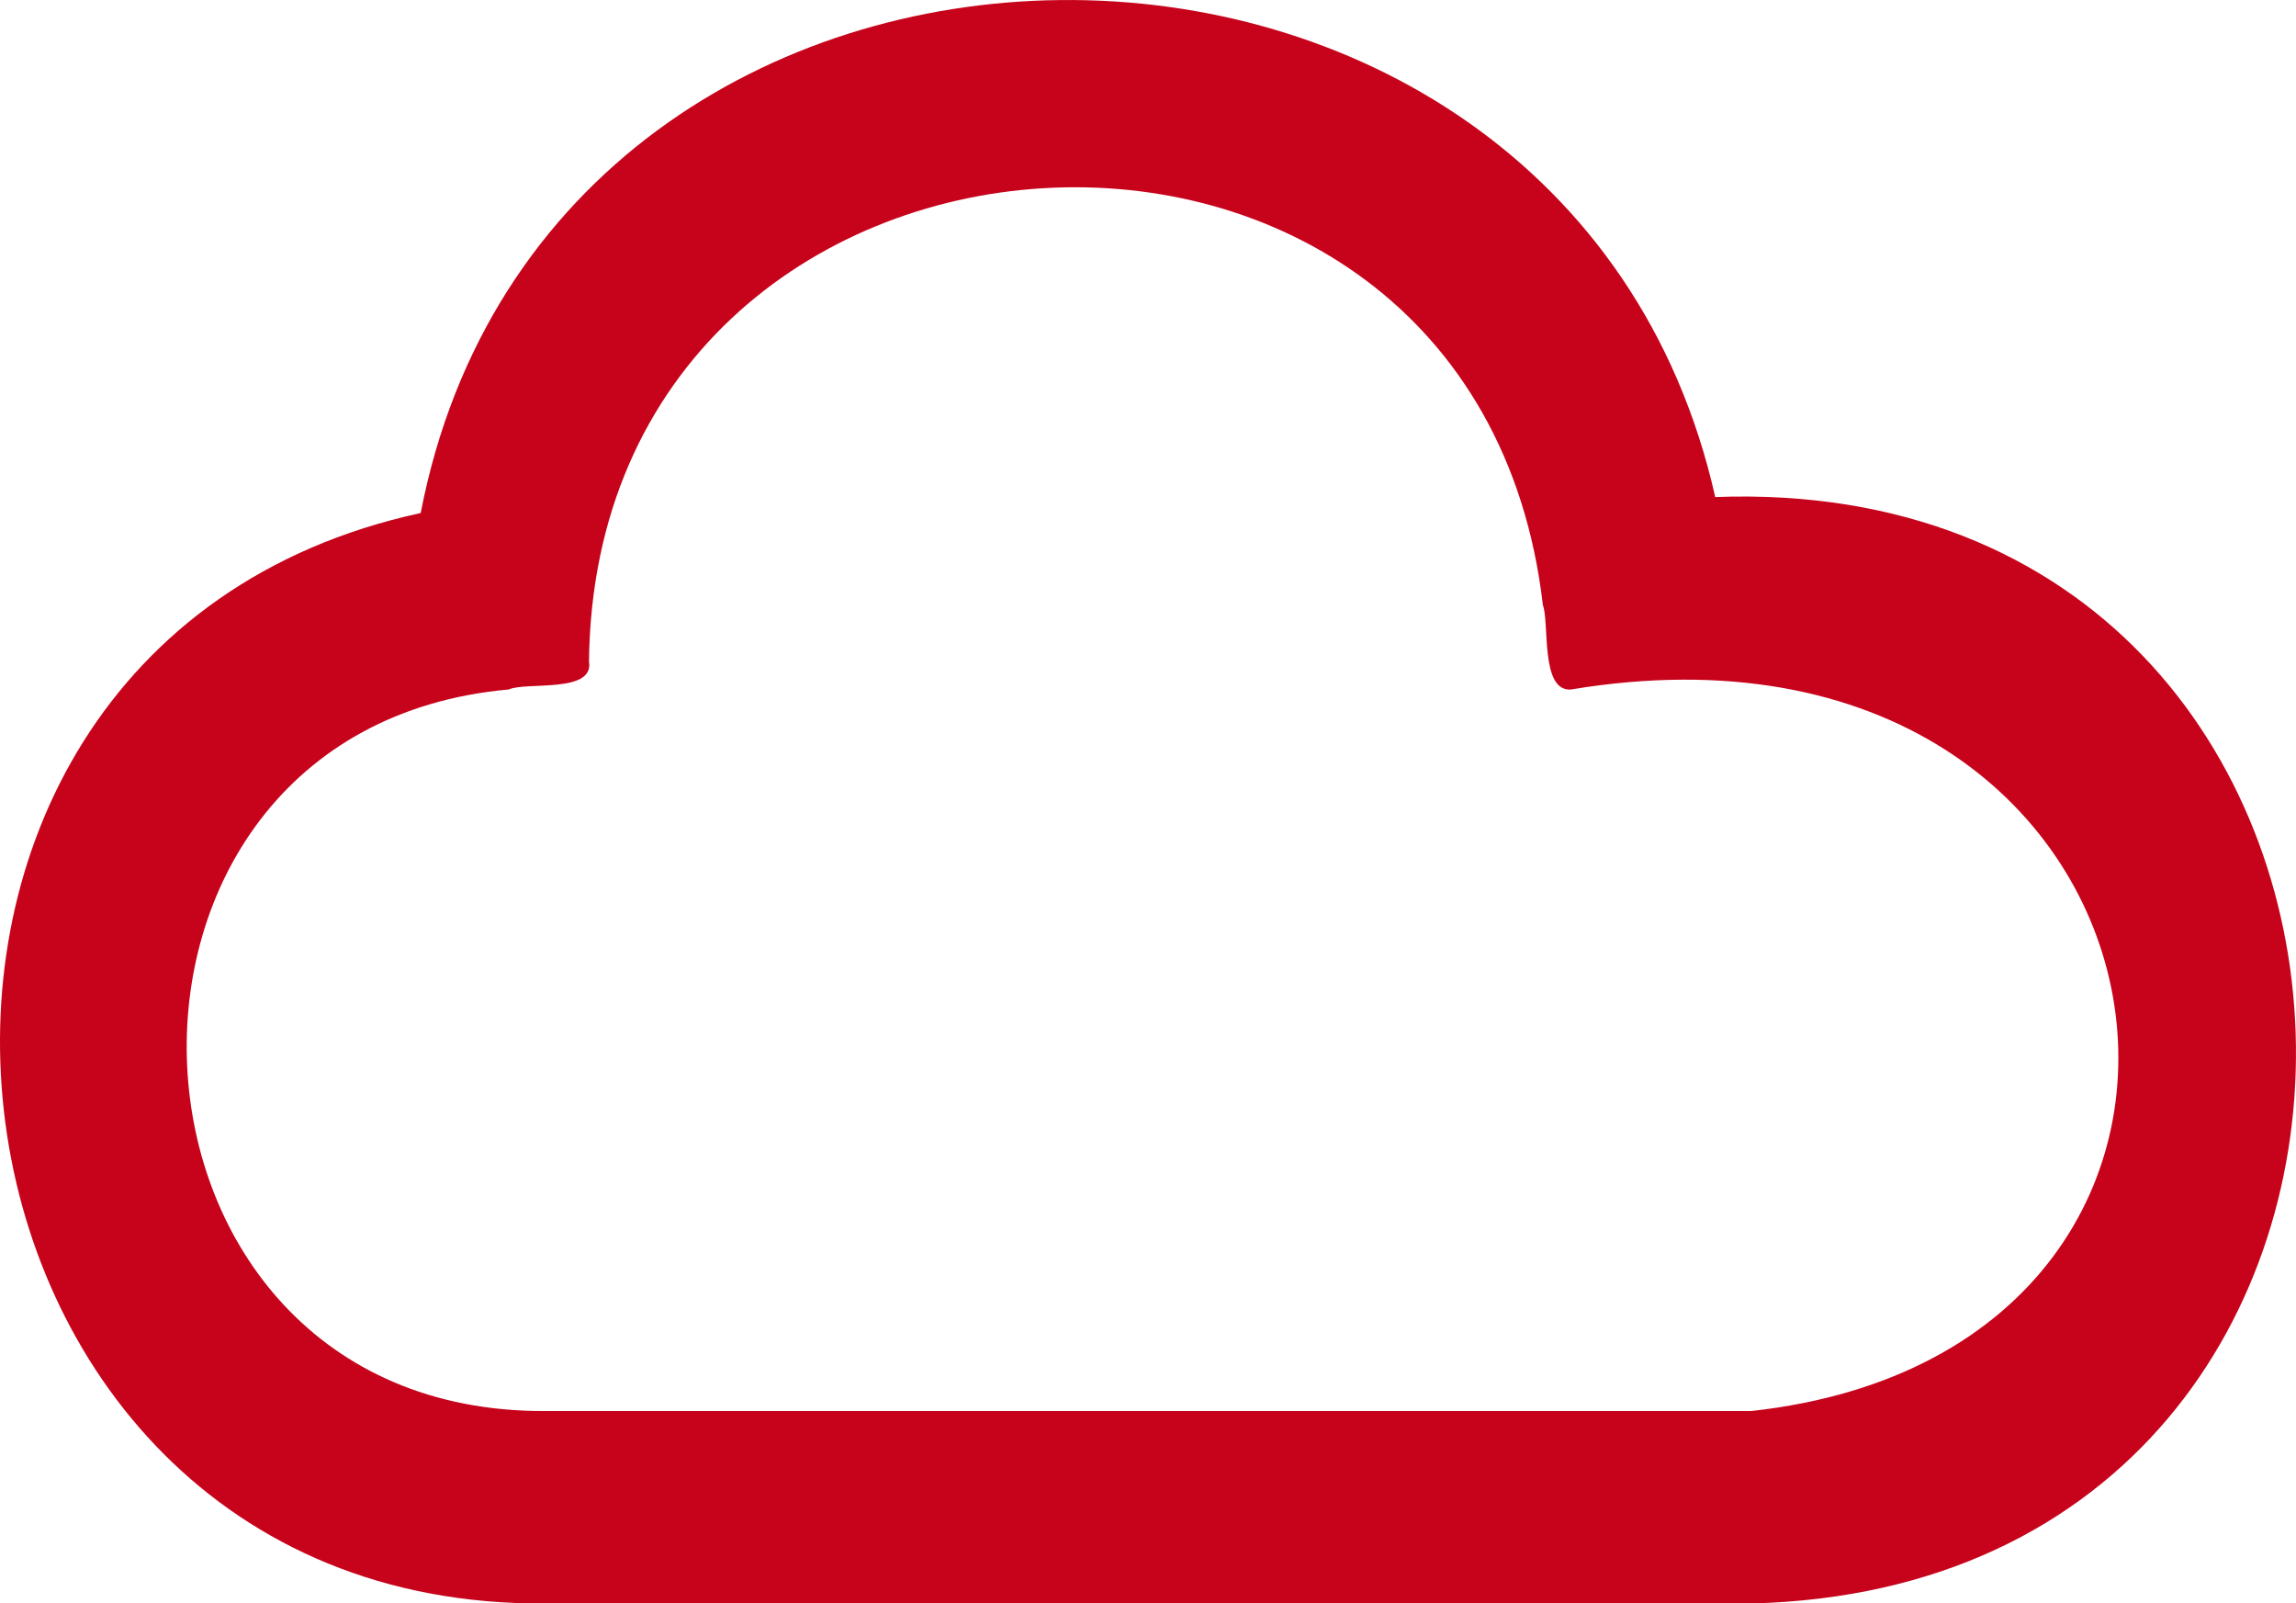 <?xml version="1.0" encoding="UTF-8"?>
<svg id="Layer_1" data-name="Layer 1" xmlns="http://www.w3.org/2000/svg" width="98.542" height="68.802" viewBox="0 0 98.542 68.802">
  <defs>
    <style>
      .cls-1 {
        fill: #c7031b;
      }
    </style>
  </defs>
  <path class="cls-1" d="M23.389,68.802c-27.773,.191-32.372-40.929-5.333-46.789,5.614-29.074,49.093-29.393,55.56-.686,32.184-1.185,33.731,46.688,1.546,47.475H23.389Zm1.89-40.423c.238,1.388-2.683,.862-3.443,1.205-19.311,1.73-18.015,31.047,1.553,30.961l51.774,0c24.553-2.702,19.215-35.446-7.737-30.96-1.325,.103-.92-2.867-1.206-3.615C63.275,.515,25.56,2.909,25.279,28.379Z"/>
</svg>